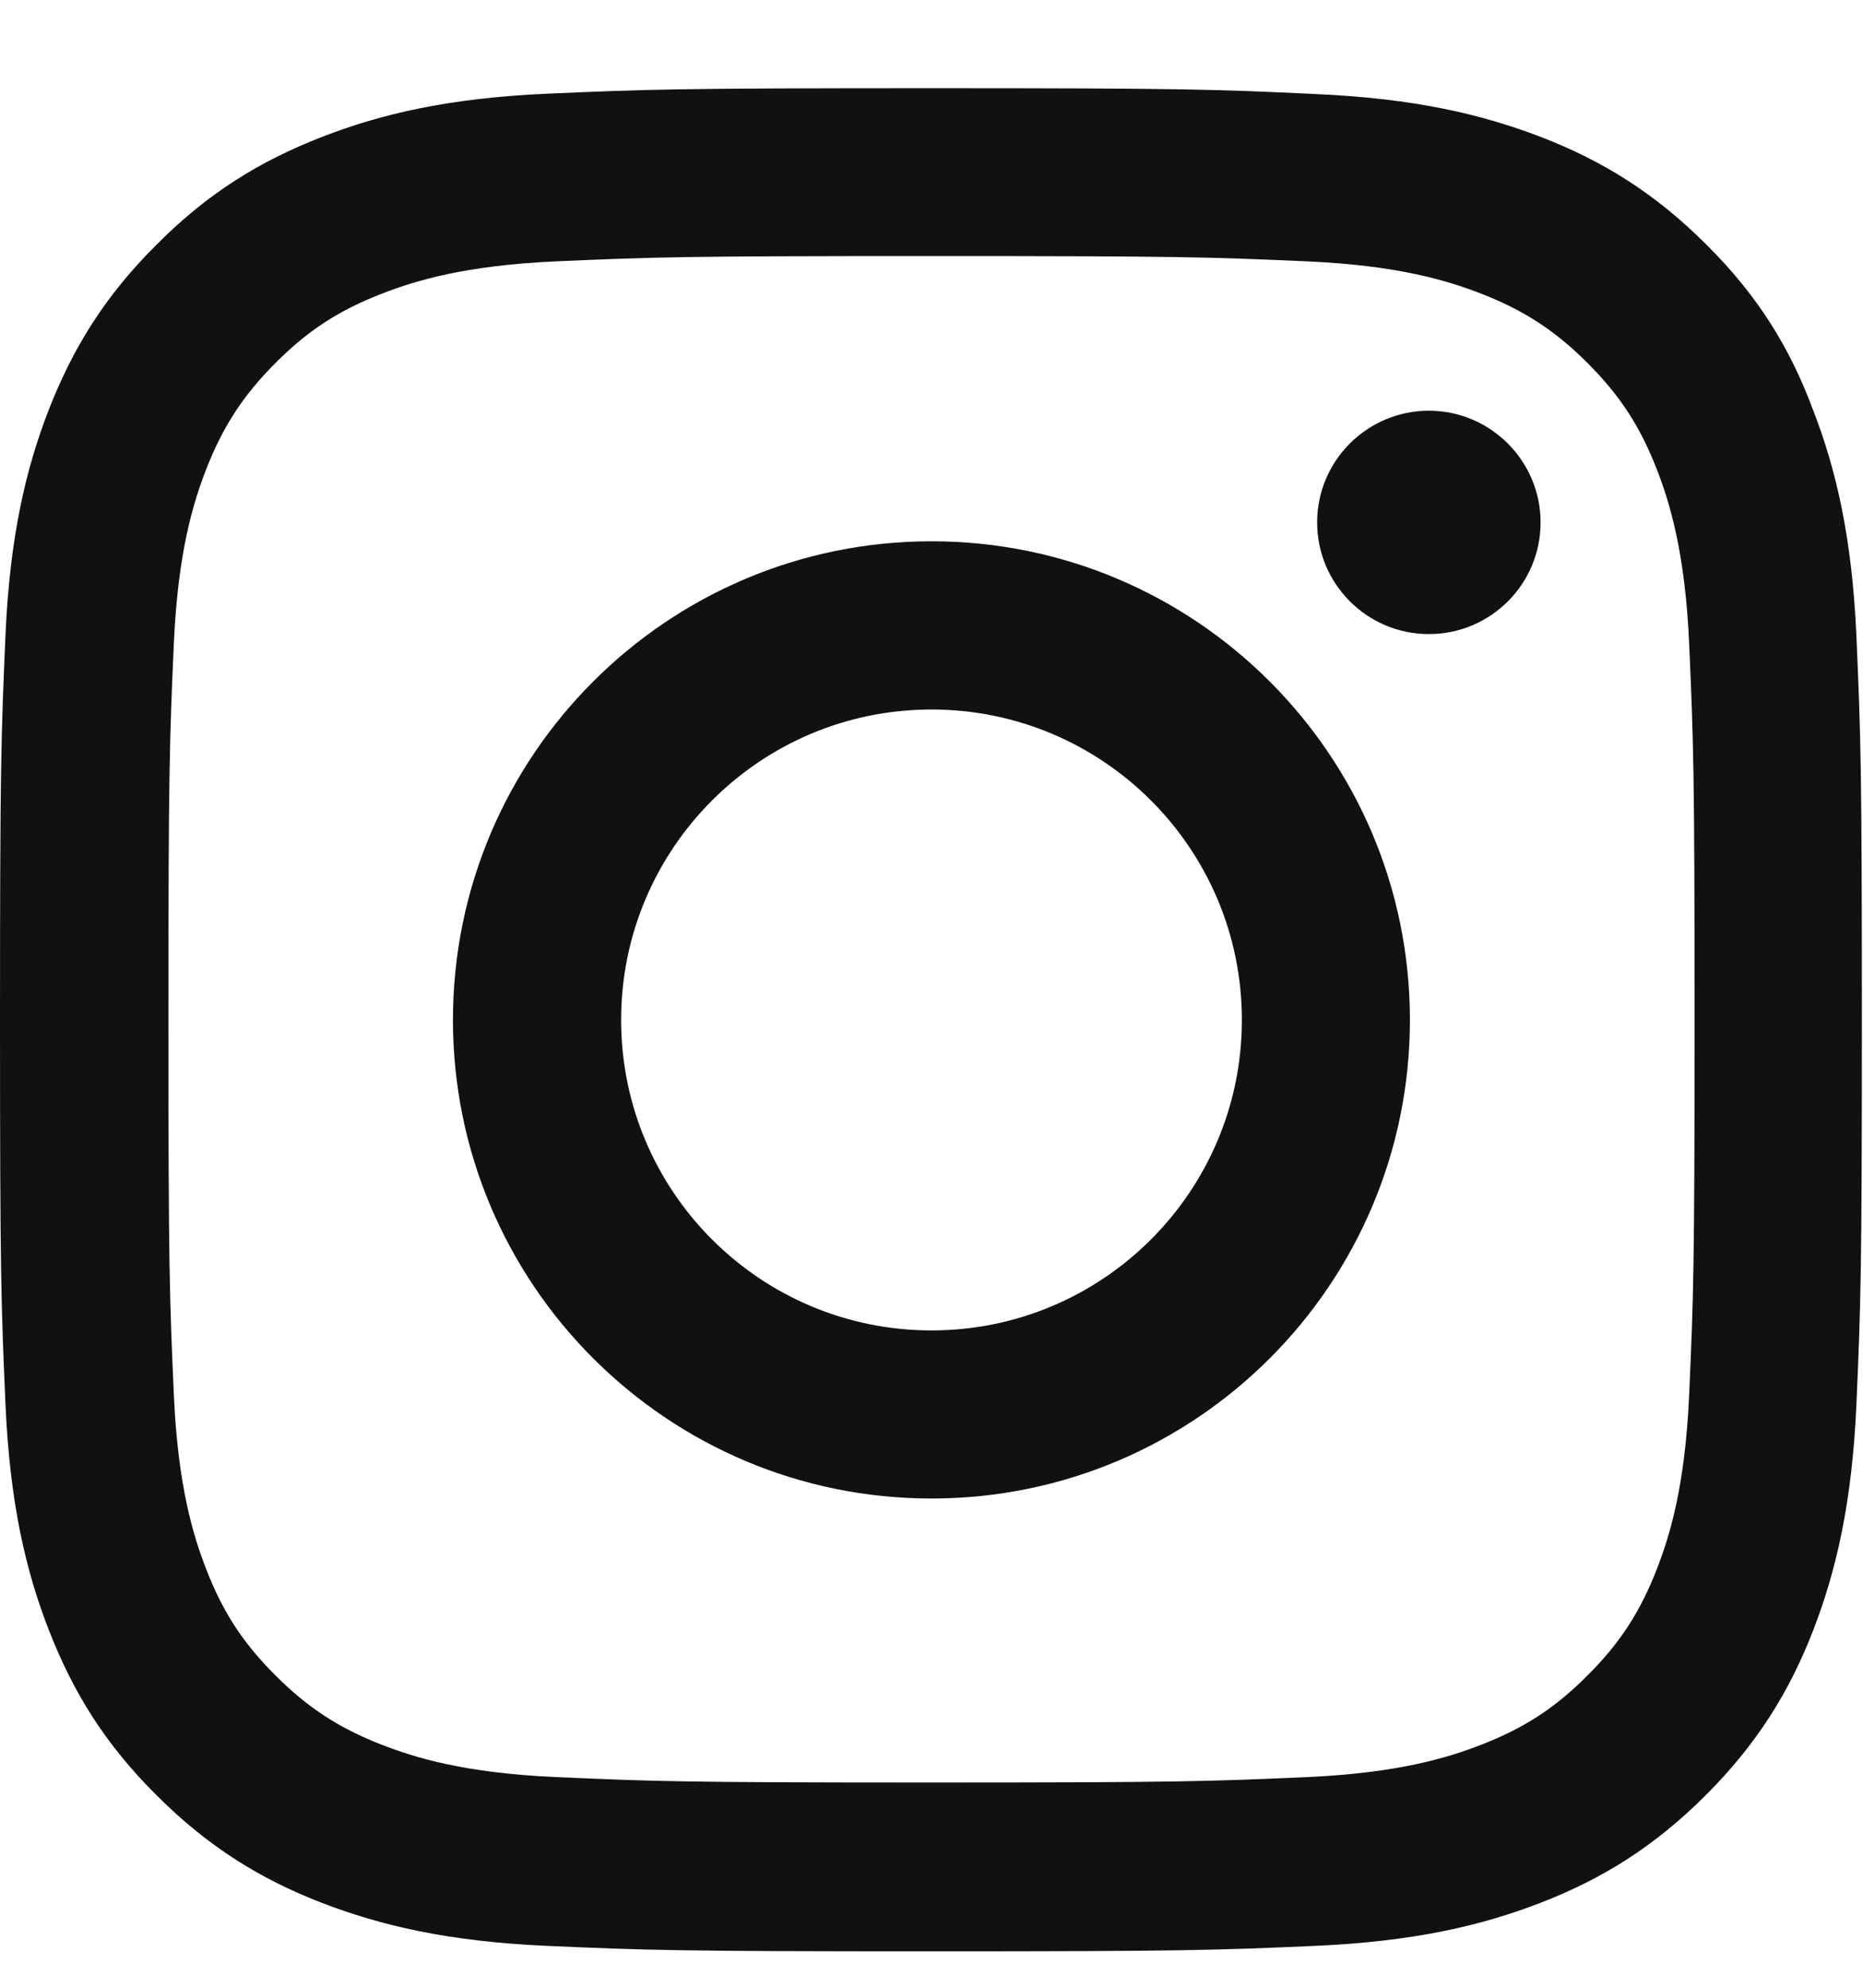 <svg width="15" height="16" viewBox="0 0 15 16" fill="none" xmlns="http://www.w3.org/2000/svg">
<g clip-path="url(#clip0_5704_1089)">
<path d="M7.5 2.061C9.504 2.061 9.741 2.069 10.529 2.104C11.262 2.137 11.657 2.26 11.921 2.362C12.27 2.497 12.521 2.661 12.782 2.922C13.046 3.186 13.207 3.435 13.342 3.783C13.444 4.047 13.567 4.445 13.6 5.175C13.635 5.966 13.644 6.203 13.644 8.204C13.644 10.208 13.635 10.445 13.6 11.233C13.567 11.966 13.444 12.361 13.342 12.625C13.207 12.974 13.043 13.226 12.782 13.486C12.519 13.75 12.27 13.911 11.921 14.046C11.657 14.148 11.259 14.271 10.529 14.304C9.738 14.339 9.501 14.348 7.5 14.348C5.496 14.348 5.259 14.339 4.471 14.304C3.738 14.271 3.343 14.148 3.079 14.046C2.73 13.911 2.479 13.747 2.218 13.486C1.954 13.223 1.793 12.974 1.658 12.625C1.556 12.361 1.433 11.963 1.4 11.233C1.365 10.442 1.356 10.205 1.356 8.204C1.356 6.2 1.365 5.963 1.4 5.175C1.433 4.442 1.556 4.047 1.658 3.783C1.793 3.435 1.957 3.183 2.218 2.922C2.481 2.658 2.73 2.497 3.079 2.362C3.343 2.26 3.741 2.137 4.471 2.104C5.259 2.069 5.496 2.061 7.5 2.061ZM7.5 0.71C5.464 0.71 5.209 0.719 4.409 0.754C3.612 0.789 3.064 0.918 2.59 1.103C2.095 1.296 1.676 1.551 1.26 1.97C0.841 2.386 0.586 2.805 0.393 3.297C0.208 3.774 0.079 4.319 0.044 5.116C0.009 5.919 0 6.174 0 8.21C0 10.246 0.009 10.501 0.044 11.301C0.079 12.098 0.208 12.646 0.393 13.12C0.586 13.615 0.841 14.034 1.26 14.45C1.676 14.866 2.095 15.124 2.587 15.315C3.064 15.499 3.609 15.628 4.406 15.663C5.206 15.698 5.461 15.707 7.497 15.707C9.533 15.707 9.788 15.698 10.588 15.663C11.385 15.628 11.933 15.499 12.407 15.315C12.899 15.124 13.318 14.866 13.734 14.45C14.15 14.034 14.408 13.615 14.599 13.123C14.783 12.646 14.912 12.101 14.947 11.304C14.982 10.504 14.991 10.249 14.991 8.213C14.991 6.177 14.982 5.922 14.947 5.122C14.912 4.325 14.783 3.777 14.599 3.303C14.414 2.805 14.159 2.386 13.74 1.97C13.324 1.554 12.905 1.296 12.413 1.105C11.935 0.921 11.391 0.792 10.594 0.757C9.791 0.719 9.536 0.71 7.5 0.71Z" fill="#111111"/>
<path d="M7.5 4.357C5.373 4.357 3.647 6.083 3.647 8.21C3.647 10.337 5.373 12.062 7.5 12.062C9.627 12.062 11.352 10.337 11.352 8.21C11.352 6.083 9.627 4.357 7.5 4.357ZM7.5 10.709C6.12 10.709 5.001 9.59 5.001 8.21C5.001 6.83 6.12 5.711 7.5 5.711C8.88 5.711 9.999 6.83 9.999 8.21C9.999 9.59 8.88 10.709 7.5 10.709Z" fill="#111111"/>
<path d="M12.404 4.205C12.404 4.703 12 5.104 11.505 5.104C11.007 5.104 10.605 4.7 10.605 4.205C10.605 3.707 11.01 3.306 11.505 3.306C12 3.306 12.404 3.71 12.404 4.205Z" fill="#111111"/>
</g>
<defs>
<clipPath id="clip0_5704_1089">
<rect width="15" height="15" fill="white" transform="translate(0 0.71)"/>
</clipPath>
</defs>
</svg>
